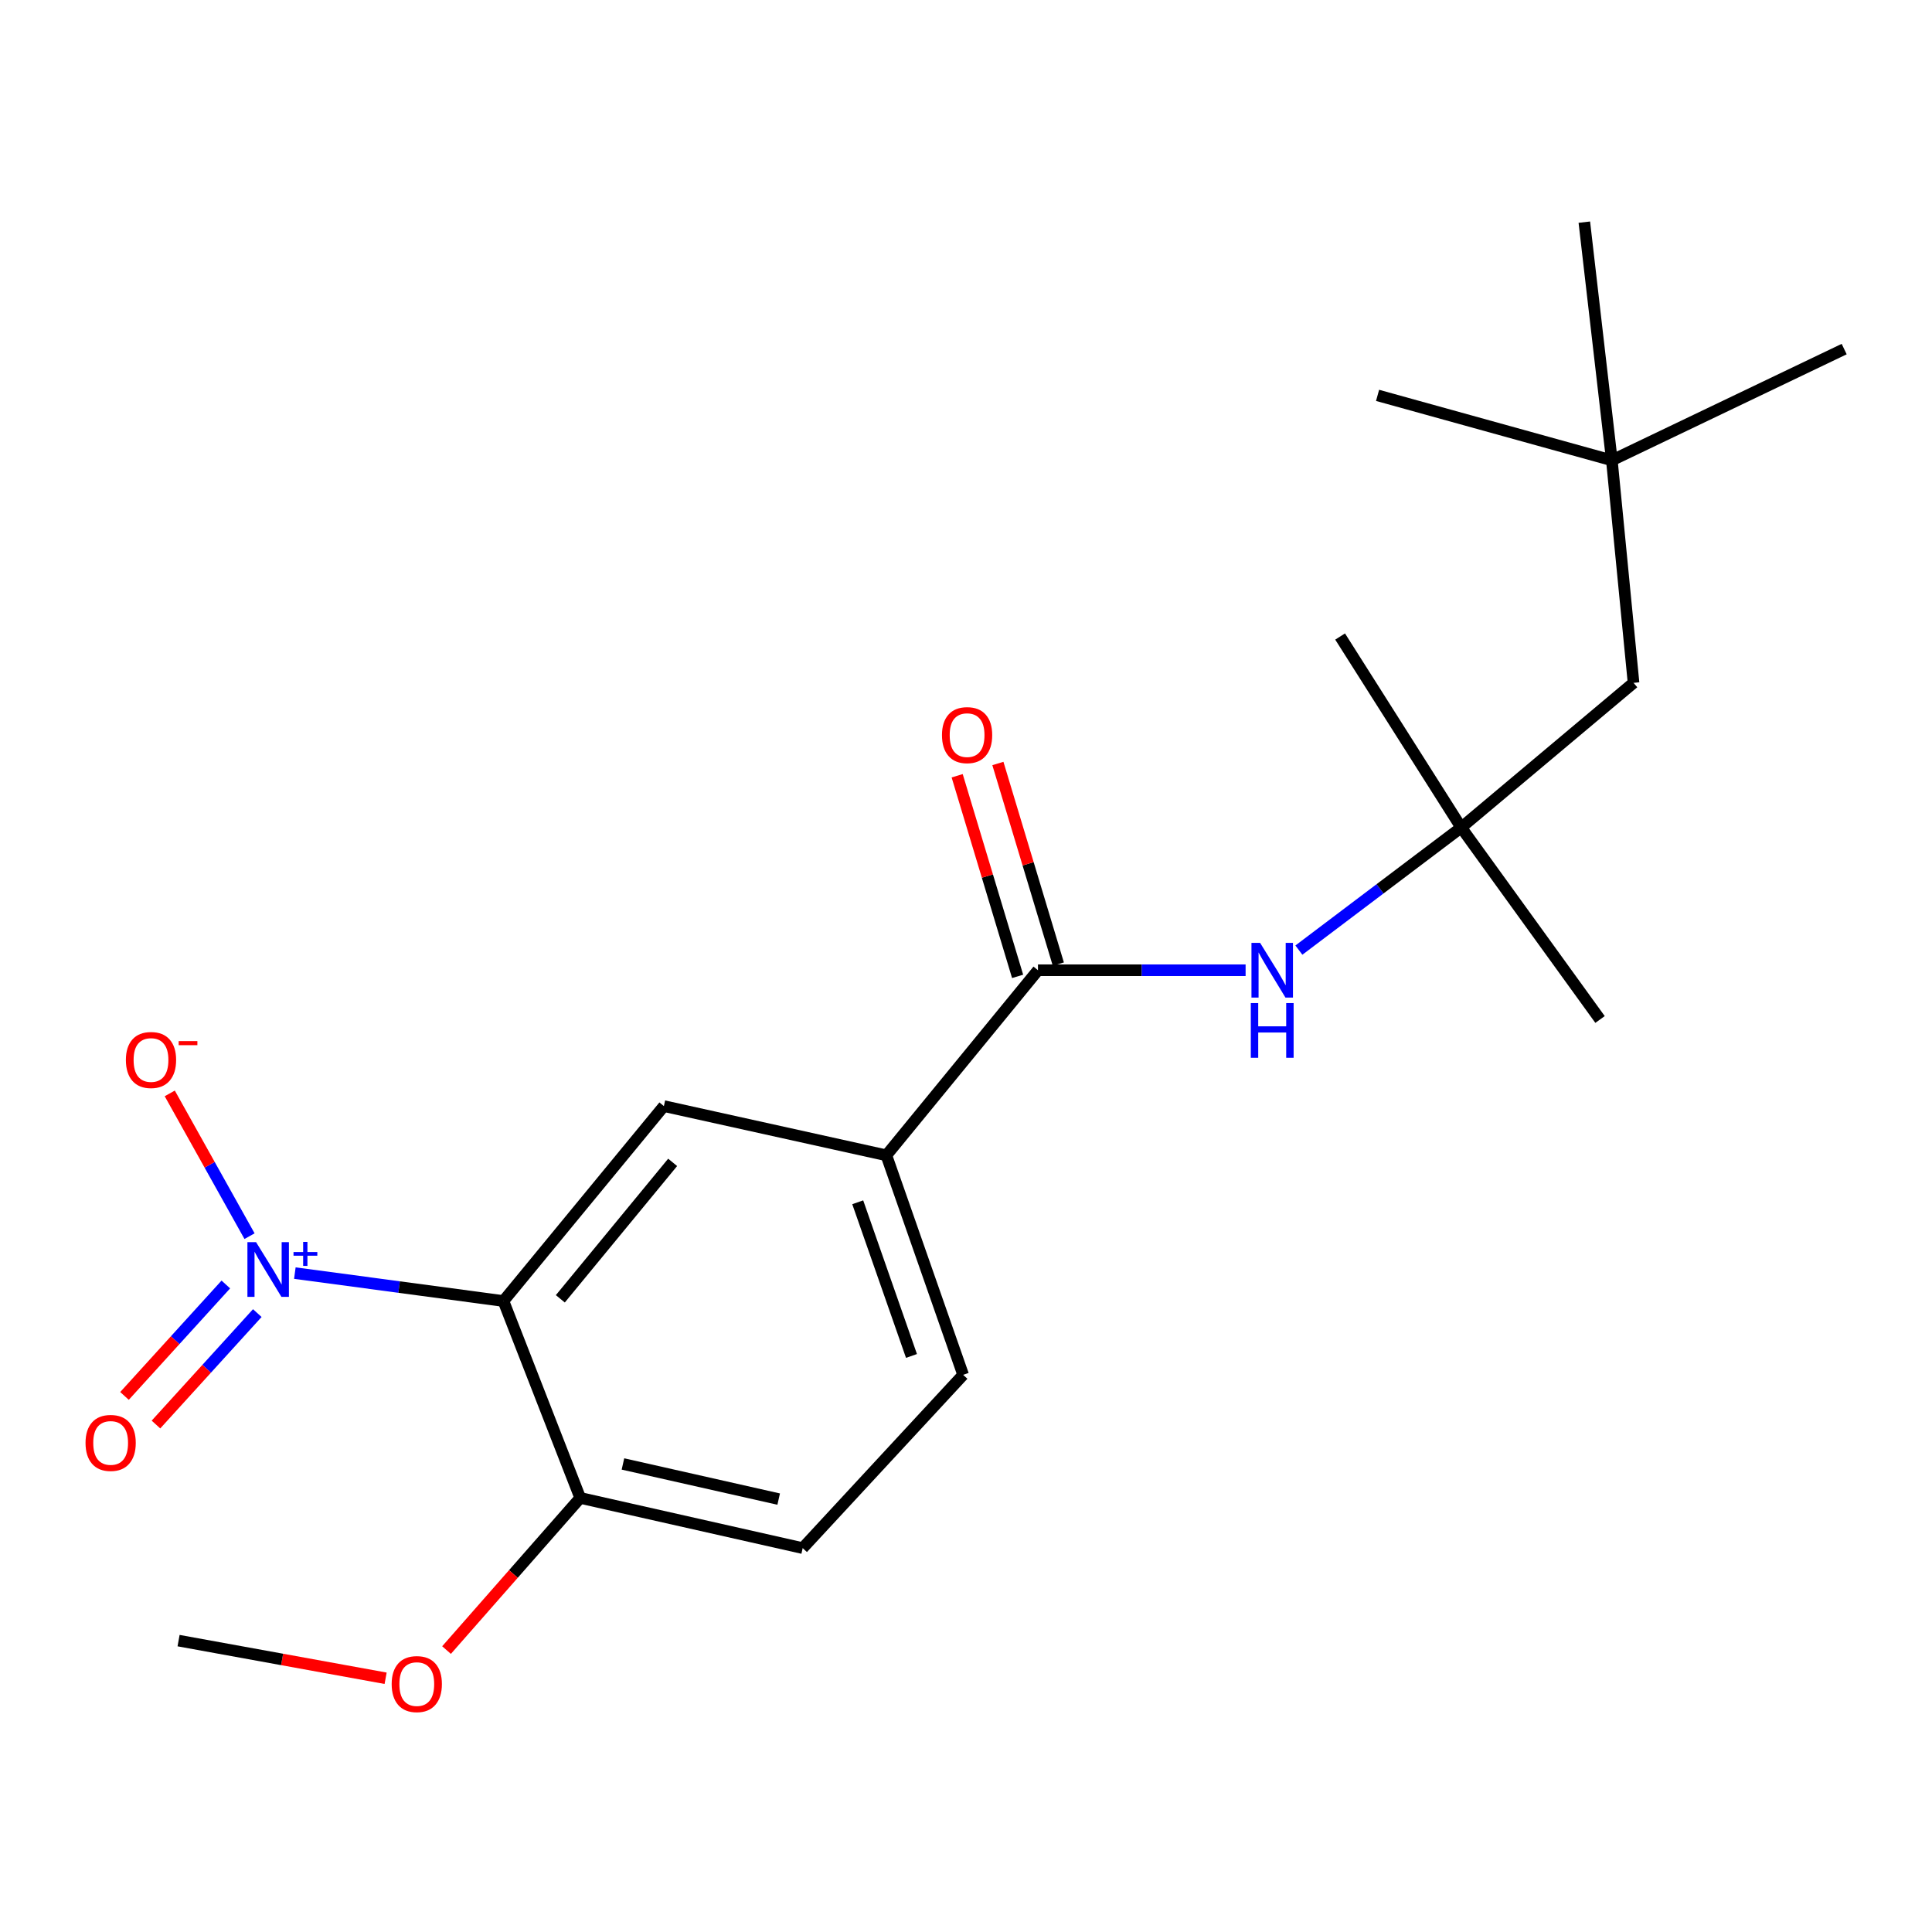 <?xml version='1.0' encoding='iso-8859-1'?>
<svg version='1.1' baseProfile='full'
              xmlns='http://www.w3.org/2000/svg'
                      xmlns:rdkit='http://www.rdkit.org/xml'
                      xmlns:xlink='http://www.w3.org/1999/xlink'
                  xml:space='preserve'
width='1000px' height='1000px' viewBox='0 0 1000 1000'>
<!-- END OF HEADER -->
<rect style='opacity:1.0;fill:#FFFFFF;stroke:none' width='1000' height='1000' x='0' y='0'> </rect>
<path class='bond-0' d='M 152.616,658.955 L 206.594,666.181' style='fill:none;fill-rule:evenodd;stroke:#0000FF;stroke-width:6px;stroke-linecap:butt;stroke-linejoin:miter;stroke-opacity:1' />
<path class='bond-0' d='M 206.594,666.181 L 260.573,673.407' style='fill:none;fill-rule:evenodd;stroke:#000000;stroke-width:6px;stroke-linecap:butt;stroke-linejoin:miter;stroke-opacity:1' />
<path class='bond-6' d='M 129.156,639.837 L 108.511,602.89' style='fill:none;fill-rule:evenodd;stroke:#0000FF;stroke-width:6px;stroke-linecap:butt;stroke-linejoin:miter;stroke-opacity:1' />
<path class='bond-6' d='M 108.511,602.89 L 87.866,565.943' style='fill:none;fill-rule:evenodd;stroke:#FF0000;stroke-width:6px;stroke-linecap:butt;stroke-linejoin:miter;stroke-opacity:1' />
<path class='bond-8' d='M 116.891,664.844 L 90.665,693.687' style='fill:none;fill-rule:evenodd;stroke:#0000FF;stroke-width:6px;stroke-linecap:butt;stroke-linejoin:miter;stroke-opacity:1' />
<path class='bond-8' d='M 90.665,693.687 L 64.438,722.529' style='fill:none;fill-rule:evenodd;stroke:#FF0000;stroke-width:6px;stroke-linecap:butt;stroke-linejoin:miter;stroke-opacity:1' />
<path class='bond-8' d='M 133.178,679.654 L 106.951,708.496' style='fill:none;fill-rule:evenodd;stroke:#0000FF;stroke-width:6px;stroke-linecap:butt;stroke-linejoin:miter;stroke-opacity:1' />
<path class='bond-8' d='M 106.951,708.496 L 80.725,737.338' style='fill:none;fill-rule:evenodd;stroke:#FF0000;stroke-width:6px;stroke-linecap:butt;stroke-linejoin:miter;stroke-opacity:1' />
<path class='bond-2' d='M 260.573,673.407 L 343.623,572.514' style='fill:none;fill-rule:evenodd;stroke:#000000;stroke-width:6px;stroke-linecap:butt;stroke-linejoin:miter;stroke-opacity:1' />
<path class='bond-2' d='M 290.026,672.263 L 348.161,601.638' style='fill:none;fill-rule:evenodd;stroke:#000000;stroke-width:6px;stroke-linecap:butt;stroke-linejoin:miter;stroke-opacity:1' />
<path class='bond-5' d='M 260.573,673.407 L 300.319,775.315' style='fill:none;fill-rule:evenodd;stroke:#000000;stroke-width:6px;stroke-linecap:butt;stroke-linejoin:miter;stroke-opacity:1' />
<path class='bond-1' d='M 537.252,502.195 L 458.776,597.988' style='fill:none;fill-rule:evenodd;stroke:#000000;stroke-width:6px;stroke-linecap:butt;stroke-linejoin:miter;stroke-opacity:1' />
<path class='bond-4' d='M 537.252,502.195 L 590.988,502.195' style='fill:none;fill-rule:evenodd;stroke:#000000;stroke-width:6px;stroke-linecap:butt;stroke-linejoin:miter;stroke-opacity:1' />
<path class='bond-4' d='M 590.988,502.195 L 644.724,502.195' style='fill:none;fill-rule:evenodd;stroke:#0000FF;stroke-width:6px;stroke-linecap:butt;stroke-linejoin:miter;stroke-opacity:1' />
<path class='bond-9' d='M 547.791,499.02 L 532.149,447.1' style='fill:none;fill-rule:evenodd;stroke:#000000;stroke-width:6px;stroke-linecap:butt;stroke-linejoin:miter;stroke-opacity:1' />
<path class='bond-9' d='M 532.149,447.1 L 516.507,395.179' style='fill:none;fill-rule:evenodd;stroke:#FF0000;stroke-width:6px;stroke-linecap:butt;stroke-linejoin:miter;stroke-opacity:1' />
<path class='bond-9' d='M 526.714,505.37 L 511.072,453.449' style='fill:none;fill-rule:evenodd;stroke:#000000;stroke-width:6px;stroke-linecap:butt;stroke-linejoin:miter;stroke-opacity:1' />
<path class='bond-9' d='M 511.072,453.449 L 495.43,401.529' style='fill:none;fill-rule:evenodd;stroke:#FF0000;stroke-width:6px;stroke-linecap:butt;stroke-linejoin:miter;stroke-opacity:1' />
<path class='bond-3' d='M 343.623,572.514 L 458.776,597.988' style='fill:none;fill-rule:evenodd;stroke:#000000;stroke-width:6px;stroke-linecap:butt;stroke-linejoin:miter;stroke-opacity:1' />
<path class='bond-21' d='M 458.776,597.988 L 498.522,711.612' style='fill:none;fill-rule:evenodd;stroke:#000000;stroke-width:6px;stroke-linecap:butt;stroke-linejoin:miter;stroke-opacity:1' />
<path class='bond-21' d='M 443.959,622.3 L 471.781,701.837' style='fill:none;fill-rule:evenodd;stroke:#000000;stroke-width:6px;stroke-linecap:butt;stroke-linejoin:miter;stroke-opacity:1' />
<path class='bond-7' d='M 672.3,491.773 L 714.315,460.051' style='fill:none;fill-rule:evenodd;stroke:#0000FF;stroke-width:6px;stroke-linecap:butt;stroke-linejoin:miter;stroke-opacity:1' />
<path class='bond-7' d='M 714.315,460.051 L 756.331,428.329' style='fill:none;fill-rule:evenodd;stroke:#000000;stroke-width:6px;stroke-linecap:butt;stroke-linejoin:miter;stroke-opacity:1' />
<path class='bond-11' d='M 300.319,775.315 L 415.471,801.303' style='fill:none;fill-rule:evenodd;stroke:#000000;stroke-width:6px;stroke-linecap:butt;stroke-linejoin:miter;stroke-opacity:1' />
<path class='bond-11' d='M 322.438,757.741 L 403.044,775.932' style='fill:none;fill-rule:evenodd;stroke:#000000;stroke-width:6px;stroke-linecap:butt;stroke-linejoin:miter;stroke-opacity:1' />
<path class='bond-14' d='M 300.319,775.315 L 265.721,814.695' style='fill:none;fill-rule:evenodd;stroke:#000000;stroke-width:6px;stroke-linecap:butt;stroke-linejoin:miter;stroke-opacity:1' />
<path class='bond-14' d='M 265.721,814.695 L 231.124,854.074' style='fill:none;fill-rule:evenodd;stroke:#FF0000;stroke-width:6px;stroke-linecap:butt;stroke-linejoin:miter;stroke-opacity:1' />
<path class='bond-12' d='M 756.331,428.329 L 845.52,353.436' style='fill:none;fill-rule:evenodd;stroke:#000000;stroke-width:6px;stroke-linecap:butt;stroke-linejoin:miter;stroke-opacity:1' />
<path class='bond-15' d='M 756.331,428.329 L 693.642,329.466' style='fill:none;fill-rule:evenodd;stroke:#000000;stroke-width:6px;stroke-linecap:butt;stroke-linejoin:miter;stroke-opacity:1' />
<path class='bond-16' d='M 756.331,428.329 L 828.179,527.681' style='fill:none;fill-rule:evenodd;stroke:#000000;stroke-width:6px;stroke-linecap:butt;stroke-linejoin:miter;stroke-opacity:1' />
<path class='bond-10' d='M 498.522,711.612 L 415.471,801.303' style='fill:none;fill-rule:evenodd;stroke:#000000;stroke-width:6px;stroke-linecap:butt;stroke-linejoin:miter;stroke-opacity:1' />
<path class='bond-13' d='M 845.52,353.436 L 834.293,238.259' style='fill:none;fill-rule:evenodd;stroke:#000000;stroke-width:6px;stroke-linecap:butt;stroke-linejoin:miter;stroke-opacity:1' />
<path class='bond-17' d='M 834.293,238.259 L 820.046,114.986' style='fill:none;fill-rule:evenodd;stroke:#000000;stroke-width:6px;stroke-linecap:butt;stroke-linejoin:miter;stroke-opacity:1' />
<path class='bond-18' d='M 834.293,238.259 L 713.026,204.64' style='fill:none;fill-rule:evenodd;stroke:#000000;stroke-width:6px;stroke-linecap:butt;stroke-linejoin:miter;stroke-opacity:1' />
<path class='bond-19' d='M 834.293,238.259 L 954.545,180.683' style='fill:none;fill-rule:evenodd;stroke:#000000;stroke-width:6px;stroke-linecap:butt;stroke-linejoin:miter;stroke-opacity:1' />
<path class='bond-20' d='M 199.595,868.665 L 146.013,858.923' style='fill:none;fill-rule:evenodd;stroke:#FF0000;stroke-width:6px;stroke-linecap:butt;stroke-linejoin:miter;stroke-opacity:1' />
<path class='bond-20' d='M 146.013,858.923 L 92.43,849.181' style='fill:none;fill-rule:evenodd;stroke:#000000;stroke-width:6px;stroke-linecap:butt;stroke-linejoin:miter;stroke-opacity:1' />
<path  class='atom-0' d='M 132.544 642.946
L 141.824 657.946
Q 142.744 659.426, 144.224 662.106
Q 145.704 664.786, 145.784 664.946
L 145.784 642.946
L 149.544 642.946
L 149.544 671.266
L 145.664 671.266
L 135.704 654.866
Q 134.544 652.946, 133.304 650.746
Q 132.104 648.546, 131.744 647.866
L 131.744 671.266
L 128.064 671.266
L 128.064 642.946
L 132.544 642.946
' fill='#0000FF'/>
<path  class='atom-0' d='M 151.92 648.05
L 156.91 648.05
L 156.91 642.797
L 159.128 642.797
L 159.128 648.05
L 164.249 648.05
L 164.249 649.951
L 159.128 649.951
L 159.128 655.231
L 156.91 655.231
L 156.91 649.951
L 151.92 649.951
L 151.92 648.05
' fill='#0000FF'/>
<path  class='atom-5' d='M 652.235 488.035
L 661.515 503.035
Q 662.435 504.515, 663.915 507.195
Q 665.395 509.875, 665.475 510.035
L 665.475 488.035
L 669.235 488.035
L 669.235 516.355
L 665.355 516.355
L 655.395 499.955
Q 654.235 498.035, 652.995 495.835
Q 651.795 493.635, 651.435 492.955
L 651.435 516.355
L 647.755 516.355
L 647.755 488.035
L 652.235 488.035
' fill='#0000FF'/>
<path  class='atom-5' d='M 647.415 519.187
L 651.255 519.187
L 651.255 531.227
L 665.735 531.227
L 665.735 519.187
L 669.575 519.187
L 669.575 547.507
L 665.735 547.507
L 665.735 534.427
L 651.255 534.427
L 651.255 547.507
L 647.415 547.507
L 647.415 519.187
' fill='#0000FF'/>
<path  class='atom-7' d='M 65.159 548.649
Q 65.159 541.849, 68.519 538.049
Q 71.879 534.249, 78.159 534.249
Q 84.439 534.249, 87.799 538.049
Q 91.159 541.849, 91.159 548.649
Q 91.159 555.529, 87.759 559.449
Q 84.359 563.329, 78.159 563.329
Q 71.919 563.329, 68.519 559.449
Q 65.159 555.569, 65.159 548.649
M 78.159 560.129
Q 82.479 560.129, 84.799 557.249
Q 87.159 554.329, 87.159 548.649
Q 87.159 543.089, 84.799 540.289
Q 82.479 537.449, 78.159 537.449
Q 73.839 537.449, 71.479 540.249
Q 69.159 543.049, 69.159 548.649
Q 69.159 554.369, 71.479 557.249
Q 73.839 560.129, 78.159 560.129
' fill='#FF0000'/>
<path  class='atom-7' d='M 92.479 538.872
L 102.167 538.872
L 102.167 540.984
L 92.479 540.984
L 92.479 538.872
' fill='#FF0000'/>
<path  class='atom-9' d='M 44.271 746.852
Q 44.271 740.052, 47.631 736.252
Q 50.991 732.452, 57.271 732.452
Q 63.551 732.452, 66.911 736.252
Q 70.271 740.052, 70.271 746.852
Q 70.271 753.732, 66.871 757.652
Q 63.471 761.532, 57.271 761.532
Q 51.031 761.532, 47.631 757.652
Q 44.271 753.772, 44.271 746.852
M 57.271 758.332
Q 61.591 758.332, 63.911 755.452
Q 66.271 752.532, 66.271 746.852
Q 66.271 741.292, 63.911 738.492
Q 61.591 735.652, 57.271 735.652
Q 52.951 735.652, 50.591 738.452
Q 48.271 741.252, 48.271 746.852
Q 48.271 752.572, 50.591 755.452
Q 52.951 758.332, 57.271 758.332
' fill='#FF0000'/>
<path  class='atom-10' d='M 487.564 380.494
Q 487.564 373.694, 490.924 369.894
Q 494.284 366.094, 500.564 366.094
Q 506.844 366.094, 510.204 369.894
Q 513.564 373.694, 513.564 380.494
Q 513.564 387.374, 510.164 391.294
Q 506.764 395.174, 500.564 395.174
Q 494.324 395.174, 490.924 391.294
Q 487.564 387.414, 487.564 380.494
M 500.564 391.974
Q 504.884 391.974, 507.204 389.094
Q 509.564 386.174, 509.564 380.494
Q 509.564 374.934, 507.204 372.134
Q 504.884 369.294, 500.564 369.294
Q 496.244 369.294, 493.884 372.094
Q 491.564 374.894, 491.564 380.494
Q 491.564 386.214, 493.884 389.094
Q 496.244 391.974, 500.564 391.974
' fill='#FF0000'/>
<path  class='atom-15' d='M 202.728 871.678
Q 202.728 864.878, 206.088 861.078
Q 209.448 857.278, 215.728 857.278
Q 222.008 857.278, 225.368 861.078
Q 228.728 864.878, 228.728 871.678
Q 228.728 878.558, 225.328 882.478
Q 221.928 886.358, 215.728 886.358
Q 209.488 886.358, 206.088 882.478
Q 202.728 878.598, 202.728 871.678
M 215.728 883.158
Q 220.048 883.158, 222.368 880.278
Q 224.728 877.358, 224.728 871.678
Q 224.728 866.118, 222.368 863.318
Q 220.048 860.478, 215.728 860.478
Q 211.408 860.478, 209.048 863.278
Q 206.728 866.078, 206.728 871.678
Q 206.728 877.398, 209.048 880.278
Q 211.408 883.158, 215.728 883.158
' fill='#FF0000'/>
</svg>
